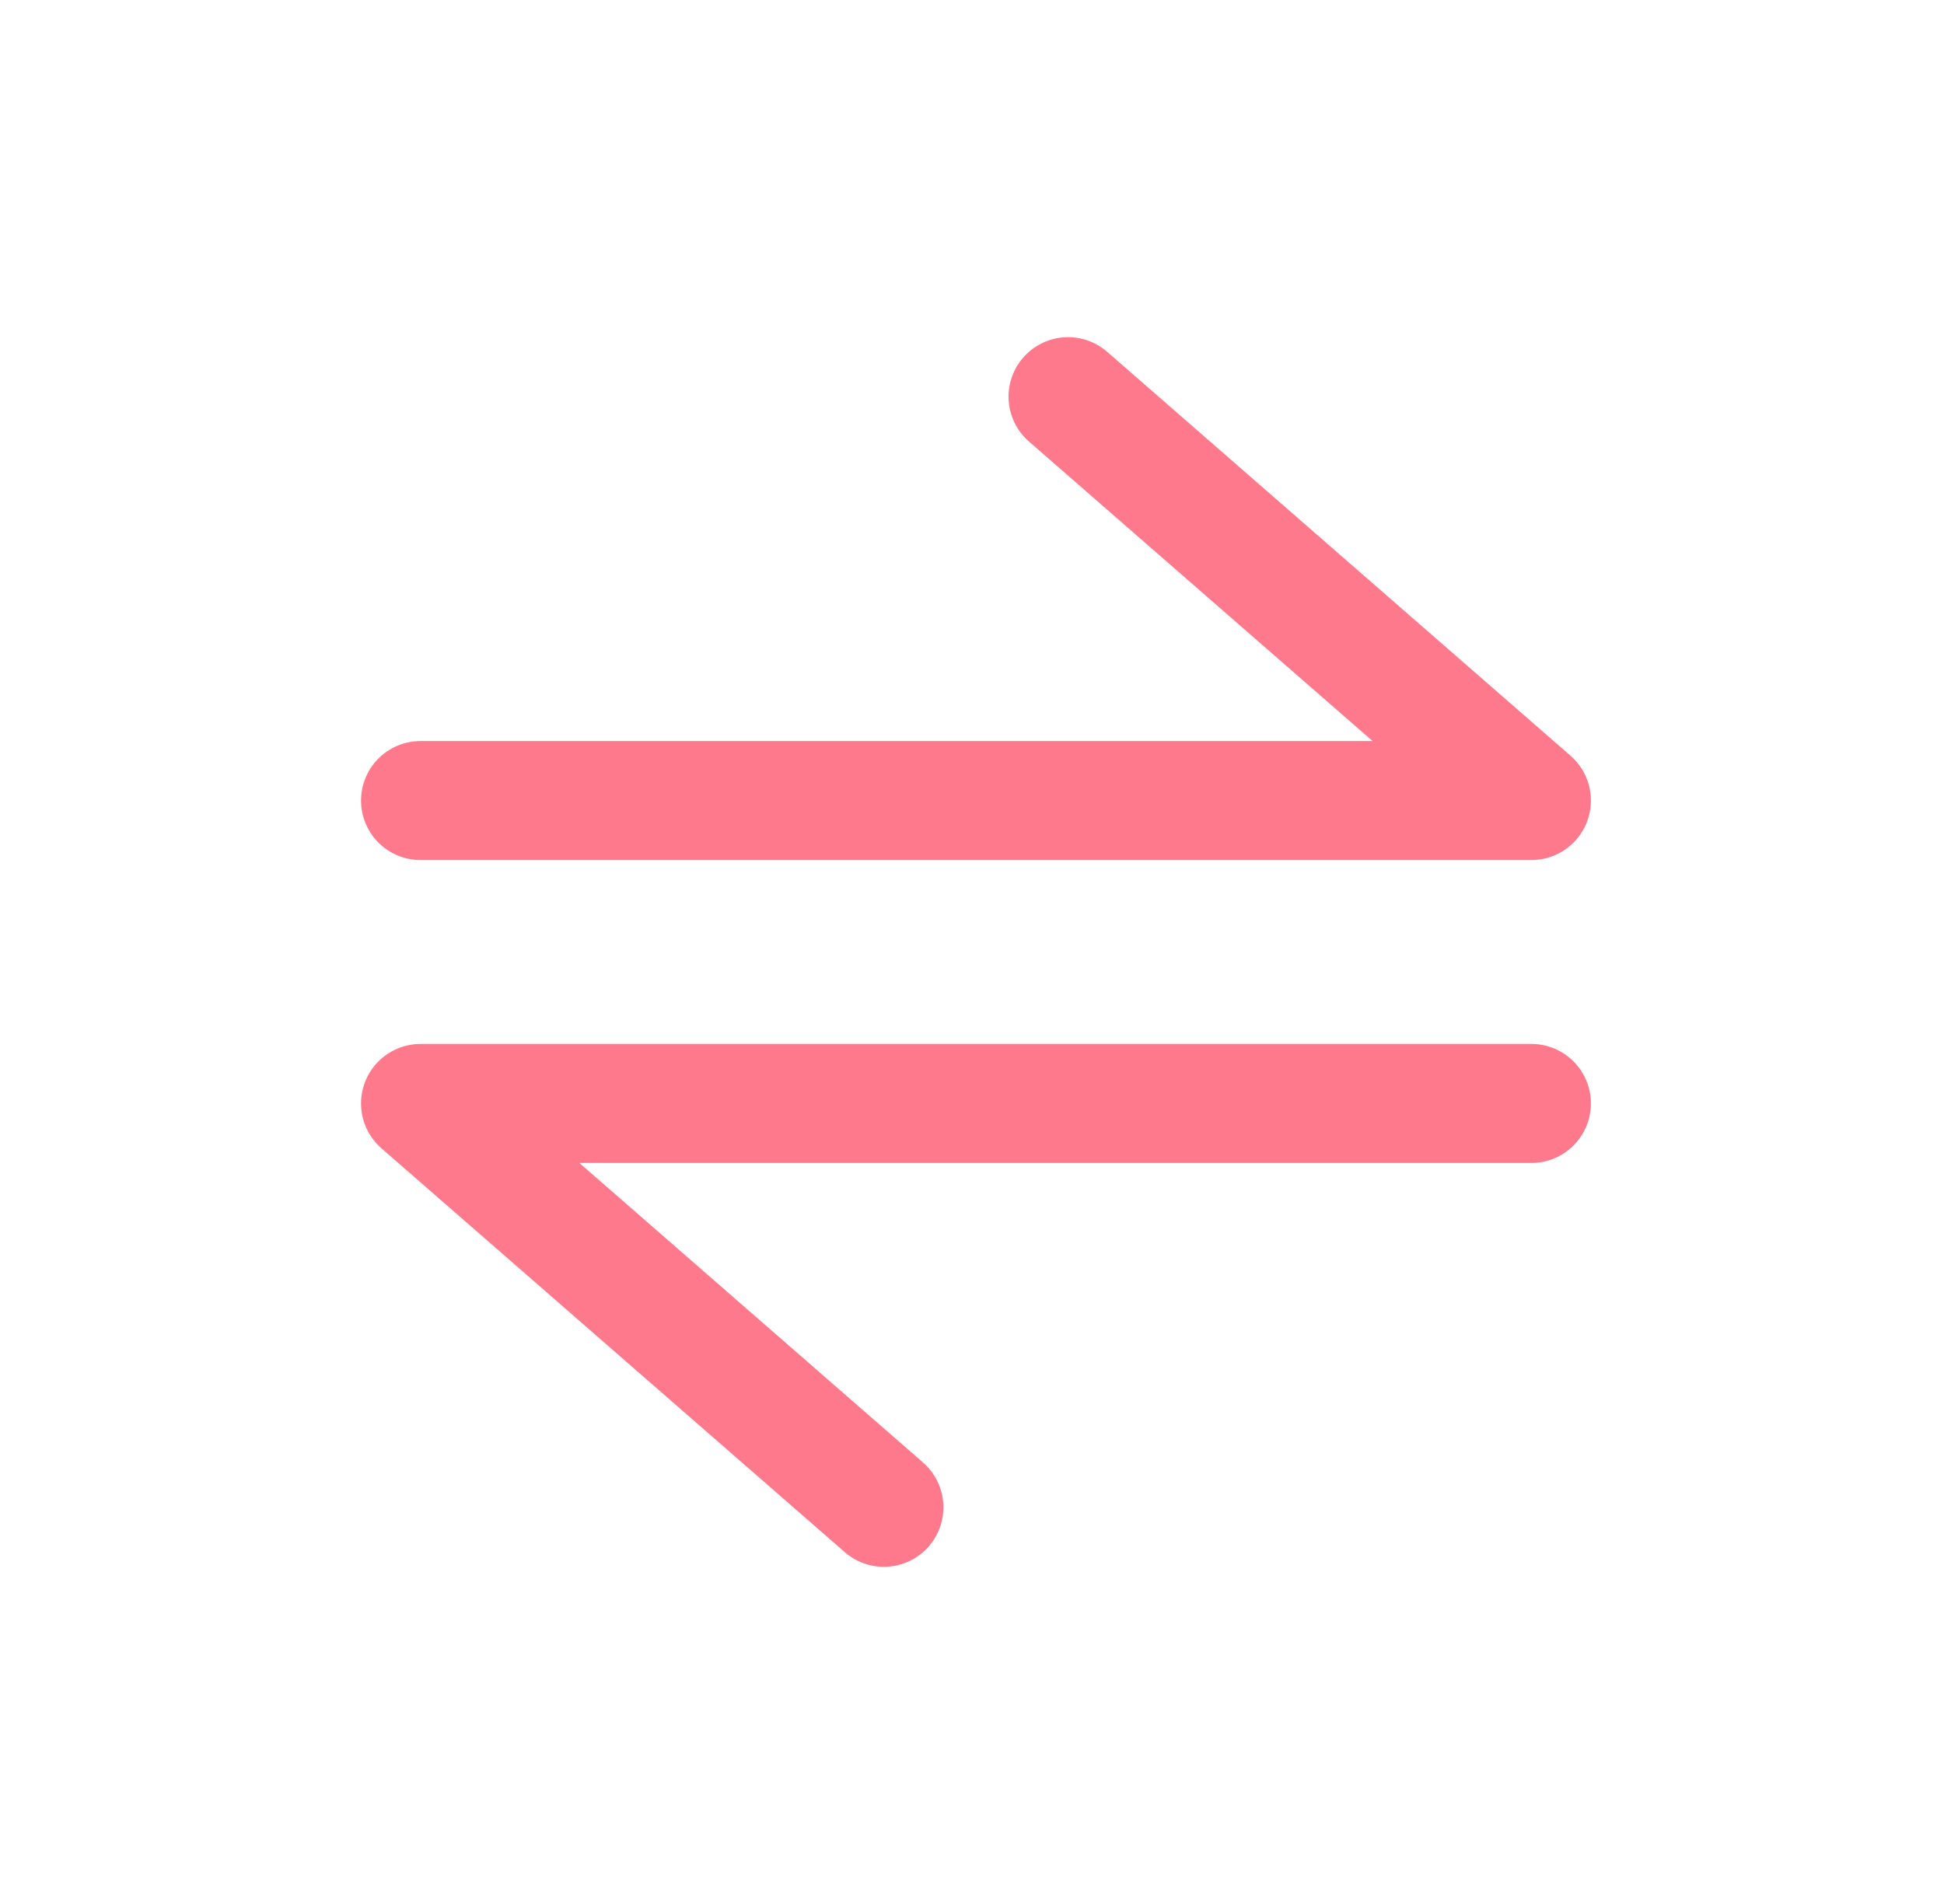<svg width="49" height="48" viewBox="0 0 49 48" fill="none" xmlns="http://www.w3.org/2000/svg">
<path d="M10.6 20.182H38.6L26.921 10" stroke="#FF798D" stroke-width="3" stroke-linecap="round" stroke-linejoin="round"/>
<path d="M38.6 27.818L10.6 27.818L22.279 38" stroke="#FF798D" stroke-width="3" stroke-linecap="round" stroke-linejoin="round"/>
</svg>
